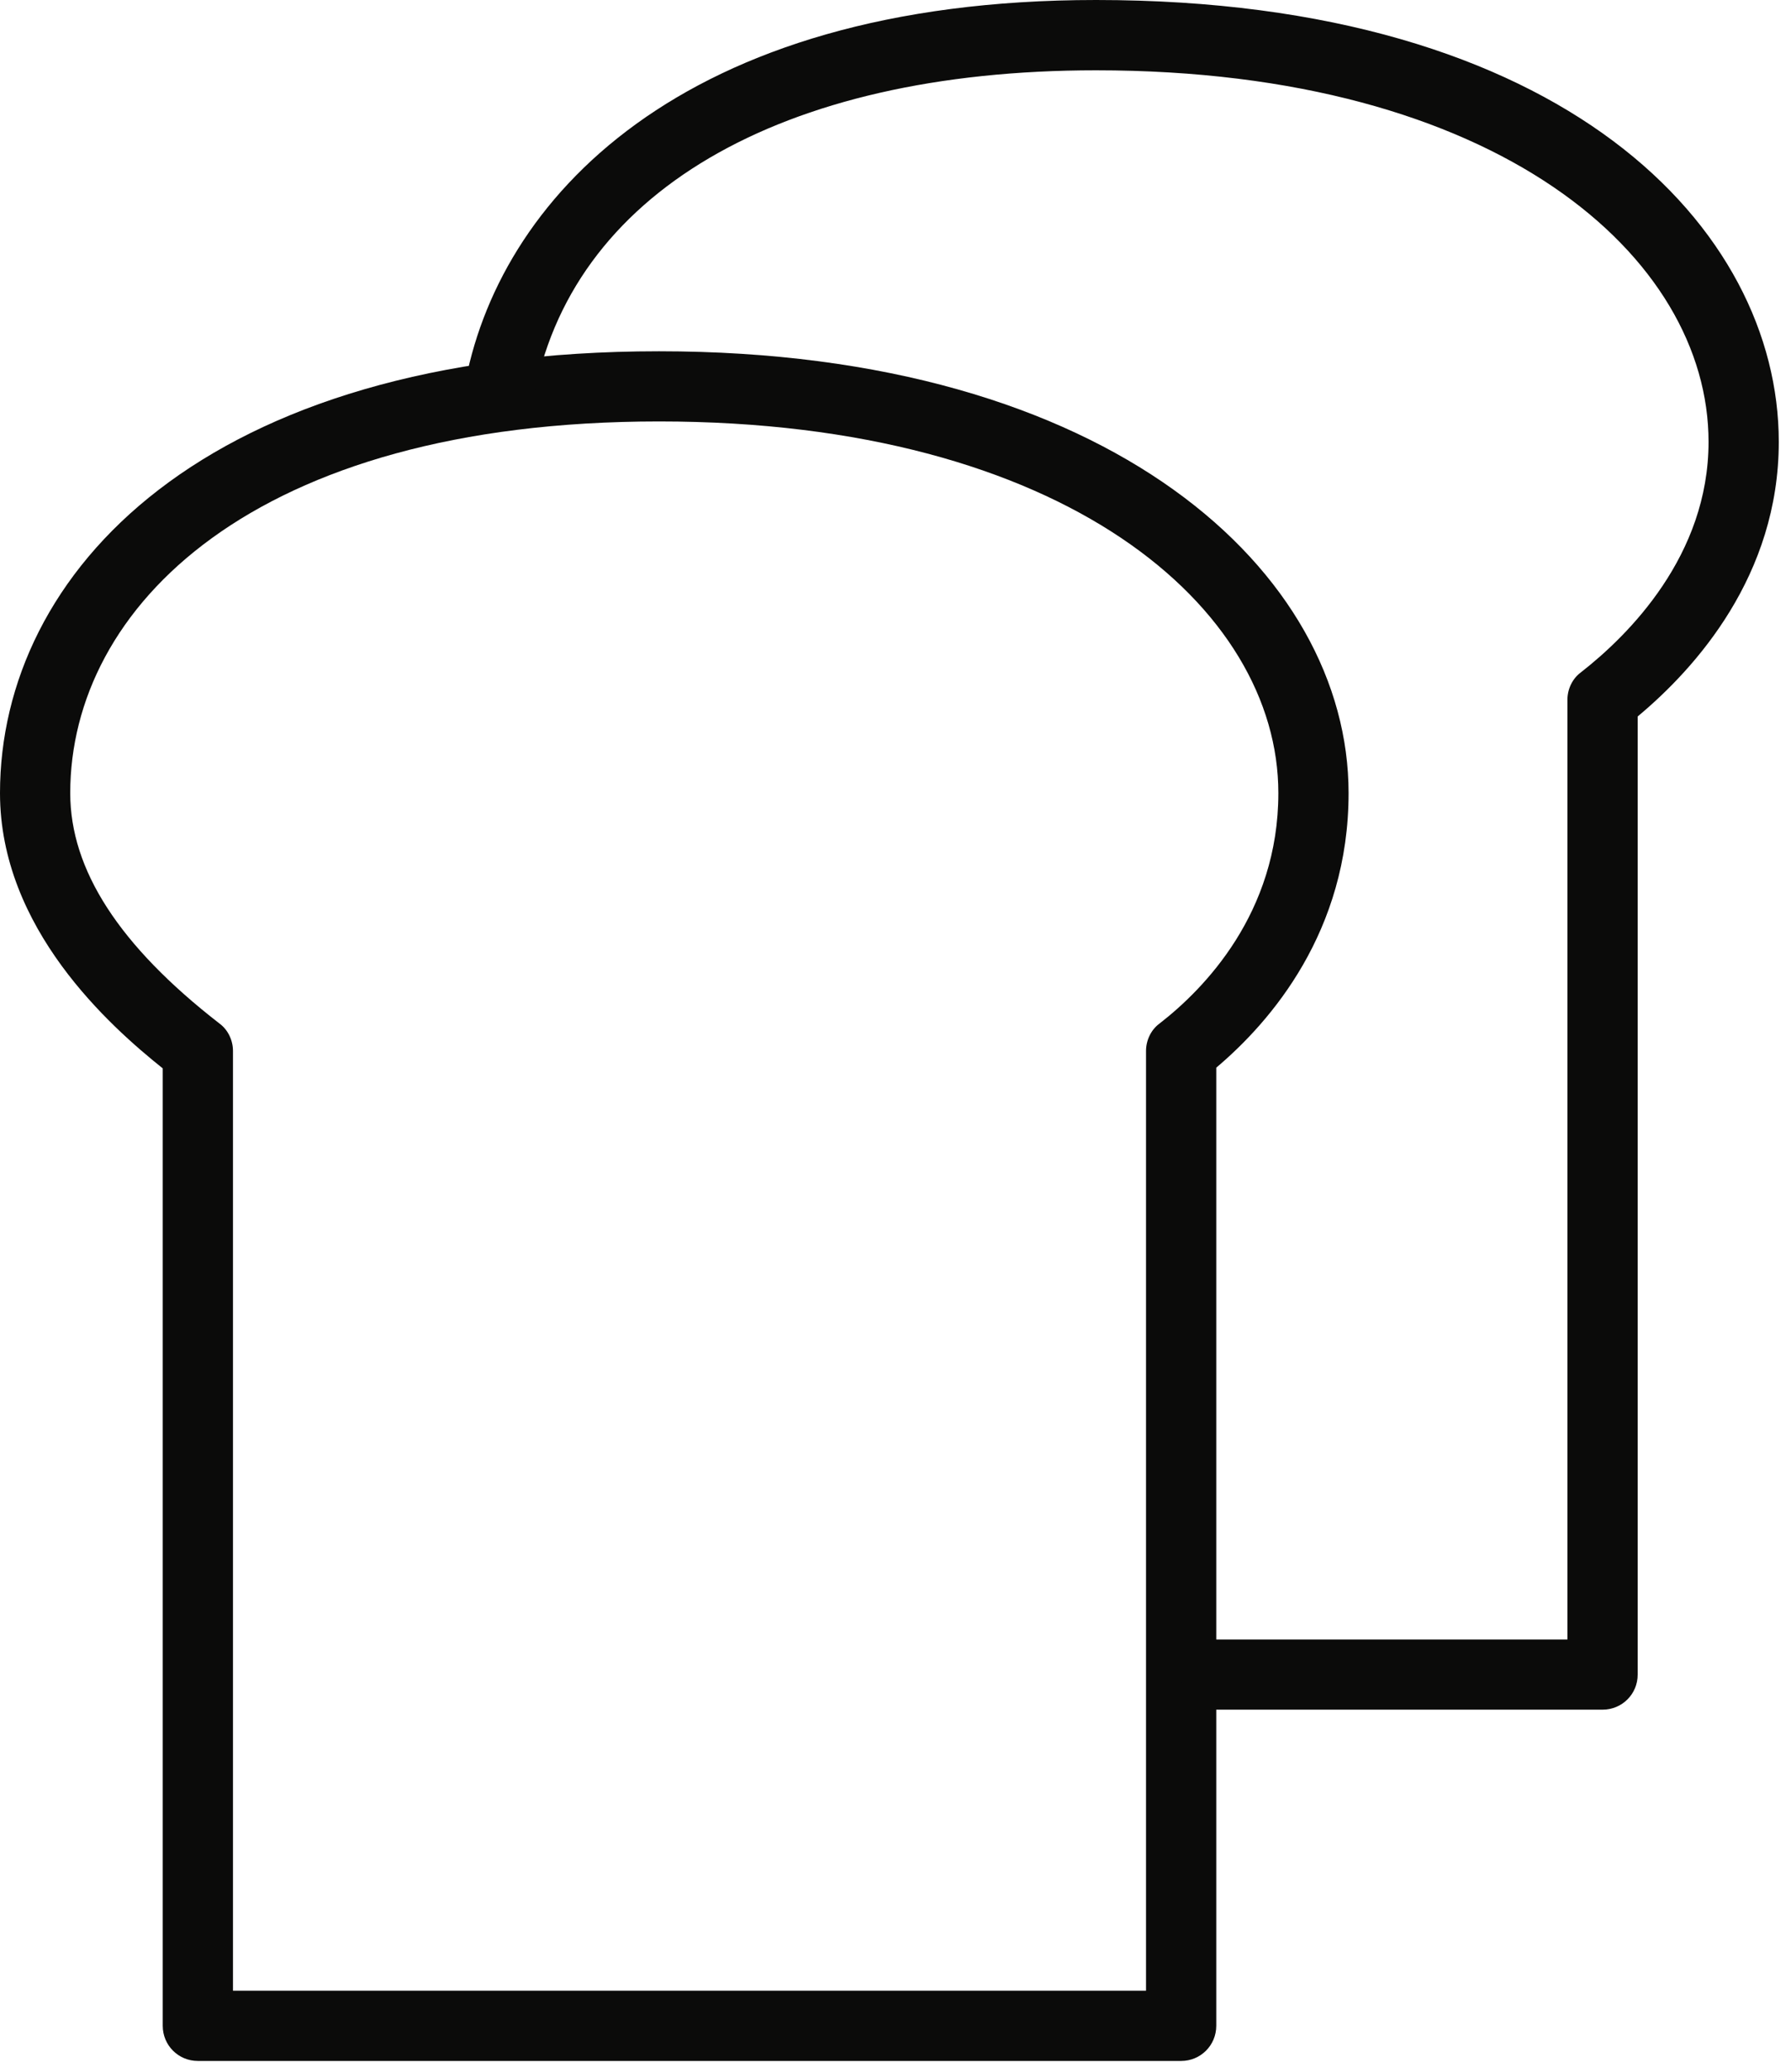 <svg width="51" height="59" viewBox="0 0 51 59" fill="none" xmlns="http://www.w3.org/2000/svg">
<path fill-rule="evenodd" clip-rule="evenodd" d="M6.634 56.682H32.634V29.922C32.634 29.622 32.776 29.32 33.02 29.142C34.284 28.162 36.402 26.002 36.402 22.582C36.402 17.32 30.344 12 18.766 12C7.184 12 2 17.32 2 22.582C2 24.762 3.388 26.922 6.248 29.142C6.492 29.32 6.634 29.622 6.634 29.922V56.682ZM33.634 58.682H5.634C5.082 58.682 4.634 58.24 4.634 57.68V30.42C3.136 29.222 0 26.44 0 22.582C0 16.32 5.802 10.002 18.766 10.002C31.658 10.002 38.402 16.32 38.402 22.582C38.402 26.52 36.194 29.082 34.634 30.4V57.68C34.634 58.24 34.186 58.682 33.634 58.682Z" fill="#0B0B0A"/>
<path fill-rule="evenodd" clip-rule="evenodd" d="M45.634 48.68H34.634C34.082 48.68 33.634 48.24 33.634 47.682C33.634 47.122 34.082 46.682 34.634 46.682H44.634V19.92C44.634 19.62 44.776 19.32 45.02 19.142C46.376 18.082 48.652 15.82 48.652 12.582C48.652 7.32 42.66 2.002 31.21 2.002C22.196 2.002 16.206 5.52 15.184 11.42C15.09 11.962 14.566 12.342 14.028 12.24C13.484 12.14 13.12 11.622 13.214 11.082C14.14 5.72 19.356 0 31.21 0C44.568 0 50.652 6.52 50.652 12.582C50.652 16.382 48.29 19.02 46.634 20.4V47.682C46.634 48.24 46.186 48.68 45.634 48.68Z" fill="#0B0B0A"/>
</svg>
